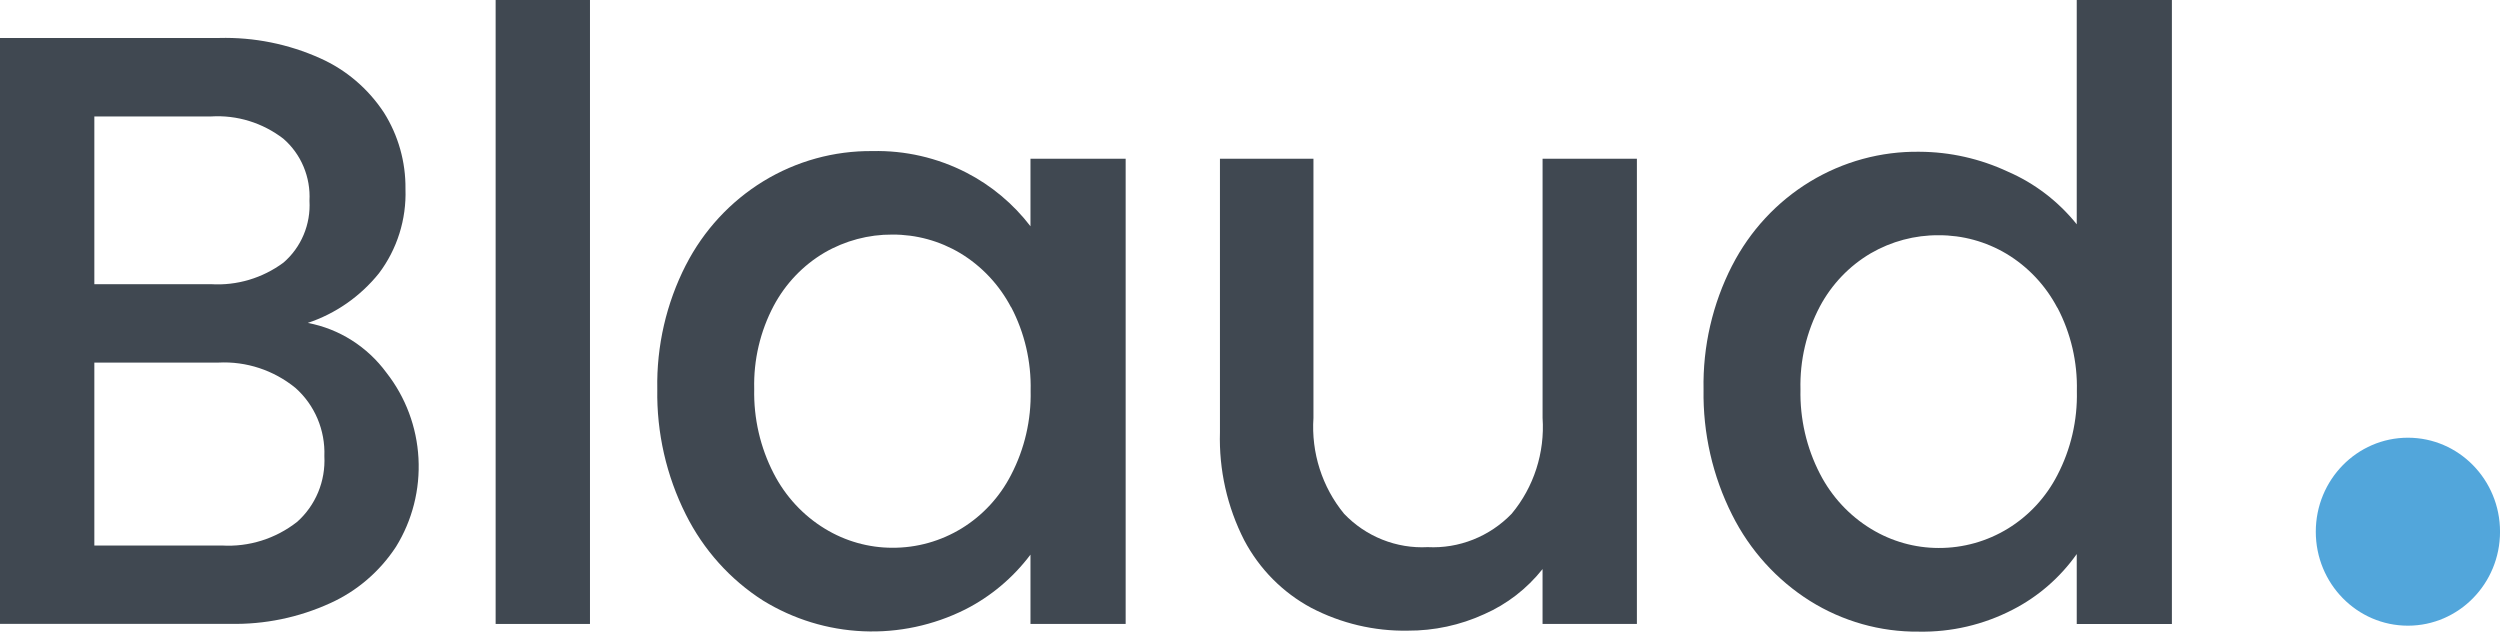 <svg xmlns="http://www.w3.org/2000/svg" width="95" height="24" viewBox="0 0 95 24" fill="none"><g clip-path="url(#clip0_9_141)"><path d="M14.685 14.163C15.412 15.09 15.838 16.225 15.902 17.411C15.967 18.597 15.668 19.774 15.047 20.778C14.429 21.72 13.562 22.463 12.547 22.921C11.351 23.467 10.052 23.735 8.743 23.706H0V1.443H8.333C9.651 1.409 10.961 1.672 12.169 2.215C13.153 2.654 13.993 3.371 14.591 4.281C15.135 5.145 15.42 6.154 15.408 7.181C15.448 8.336 15.091 9.47 14.4 10.385C13.693 11.264 12.754 11.918 11.695 12.271C12.889 12.496 13.956 13.171 14.685 14.163ZM3.585 10.799H8.019C9.001 10.859 9.973 10.57 10.77 9.981C11.103 9.695 11.366 9.333 11.538 8.924C11.71 8.516 11.786 8.072 11.76 7.628C11.784 7.184 11.707 6.74 11.535 6.332C11.364 5.923 11.101 5.561 10.77 5.273C9.981 4.665 9.005 4.364 8.019 4.425H3.585V10.799ZM11.289 19.833C11.636 19.524 11.91 19.139 12.09 18.706C12.27 18.273 12.35 17.804 12.326 17.334C12.345 16.845 12.255 16.358 12.065 15.909C11.874 15.459 11.587 15.059 11.225 14.739C10.398 14.066 9.358 13.724 8.302 13.778H3.585V20.729H8.428C9.456 20.791 10.472 20.472 11.289 19.832L11.289 19.833Z" fill="#404851"></path><path d="M22.419 0V23.71H18.834V0H22.419Z" fill="#404851"></path><path d="M26.063 10.073C26.738 8.754 27.758 7.651 29.009 6.886C30.261 6.122 31.695 5.726 33.153 5.741C34.391 5.712 35.617 5.993 36.722 6.56C37.671 7.048 38.503 7.744 39.158 8.598V6.031H42.775V23.71H39.158V21.076C38.497 21.955 37.648 22.668 36.675 23.161C35.47 23.763 34.137 24.047 32.797 23.988C31.456 23.93 30.152 23.53 29.002 22.825C27.749 22.027 26.733 20.895 26.062 19.552C25.322 18.079 24.949 16.443 24.977 14.787C24.946 13.148 25.319 11.527 26.062 10.073H26.063ZM38.421 11.677C37.973 10.824 37.305 10.112 36.489 9.62C35.707 9.153 34.816 8.91 33.91 8.914C33.007 8.908 32.117 9.145 31.331 9.6C30.517 10.079 29.849 10.779 29.4 11.622C28.887 12.592 28.632 13.681 28.66 14.782C28.636 15.899 28.89 17.003 29.4 17.991C29.847 18.862 30.521 19.59 31.349 20.093C32.124 20.566 33.01 20.815 33.912 20.815C34.841 20.819 35.754 20.563 36.55 20.074C37.346 19.584 37.994 18.881 38.424 18.04C38.935 17.058 39.189 15.959 39.164 14.848C39.19 13.741 38.936 12.647 38.424 11.671L38.421 11.677Z" fill="#404851"></path><path d="M62.202 6.031V23.71H58.617V21.625C58.025 22.371 57.264 22.96 56.4 23.339C55.486 23.757 54.494 23.97 53.492 23.965C52.22 23.987 50.962 23.689 49.829 23.099C48.749 22.521 47.862 21.627 47.282 20.532C46.634 19.266 46.316 17.852 46.358 16.425V6.031H49.911V15.881C49.824 17.203 50.241 18.508 51.075 19.523C51.485 19.953 51.981 20.288 52.529 20.506C53.076 20.725 53.663 20.822 54.251 20.791C54.84 20.821 55.429 20.724 55.979 20.505C56.529 20.287 57.028 19.952 57.443 19.523C58.285 18.512 58.707 17.205 58.618 15.881V6.031H62.202Z" fill="#404851"></path><path d="M65.821 10.093C66.499 8.77 67.524 7.665 68.782 6.901C70.039 6.138 71.48 5.745 72.943 5.767C74.099 5.772 75.24 6.029 76.291 6.519C77.312 6.96 78.213 7.648 78.916 8.523V0H82.532V23.711H78.916V21.054C78.283 21.949 77.447 22.674 76.48 23.169C75.375 23.74 74.15 24.026 72.911 24.002C71.452 24.017 70.019 23.611 68.776 22.833C67.517 22.04 66.494 20.909 65.821 19.564C65.08 18.093 64.708 16.459 64.735 14.805C64.703 13.166 65.076 11.545 65.821 10.091V10.093ZM78.178 11.694C77.73 10.843 77.062 10.134 76.246 9.644C75.464 9.178 74.573 8.935 73.668 8.939C72.764 8.933 71.875 9.17 71.089 9.625C70.275 10.103 69.606 10.802 69.157 11.643C68.645 12.611 68.39 13.7 68.418 14.799C68.394 15.914 68.648 17.017 69.157 18.003C69.604 18.873 70.279 19.6 71.107 20.102C71.882 20.573 72.767 20.823 73.669 20.823C74.598 20.827 75.51 20.571 76.306 20.083C77.102 19.594 77.751 18.891 78.182 18.051C78.692 17.071 78.947 15.973 78.921 14.863C78.948 13.758 78.693 12.665 78.182 11.691L78.178 11.694Z" fill="#404851"></path><path d="M91.501 23.776C93.434 23.776 95.001 22.177 95.001 20.205C95.001 18.232 93.434 16.633 91.501 16.633C89.567 16.633 88 18.232 88 20.205C88 22.177 89.567 23.776 91.501 23.776Z" fill="#52A6DB"></path></g><defs><clipPath id="clip0_9_141"><rect width="95" height="24" fill="white"></rect></clipPath></defs></svg>